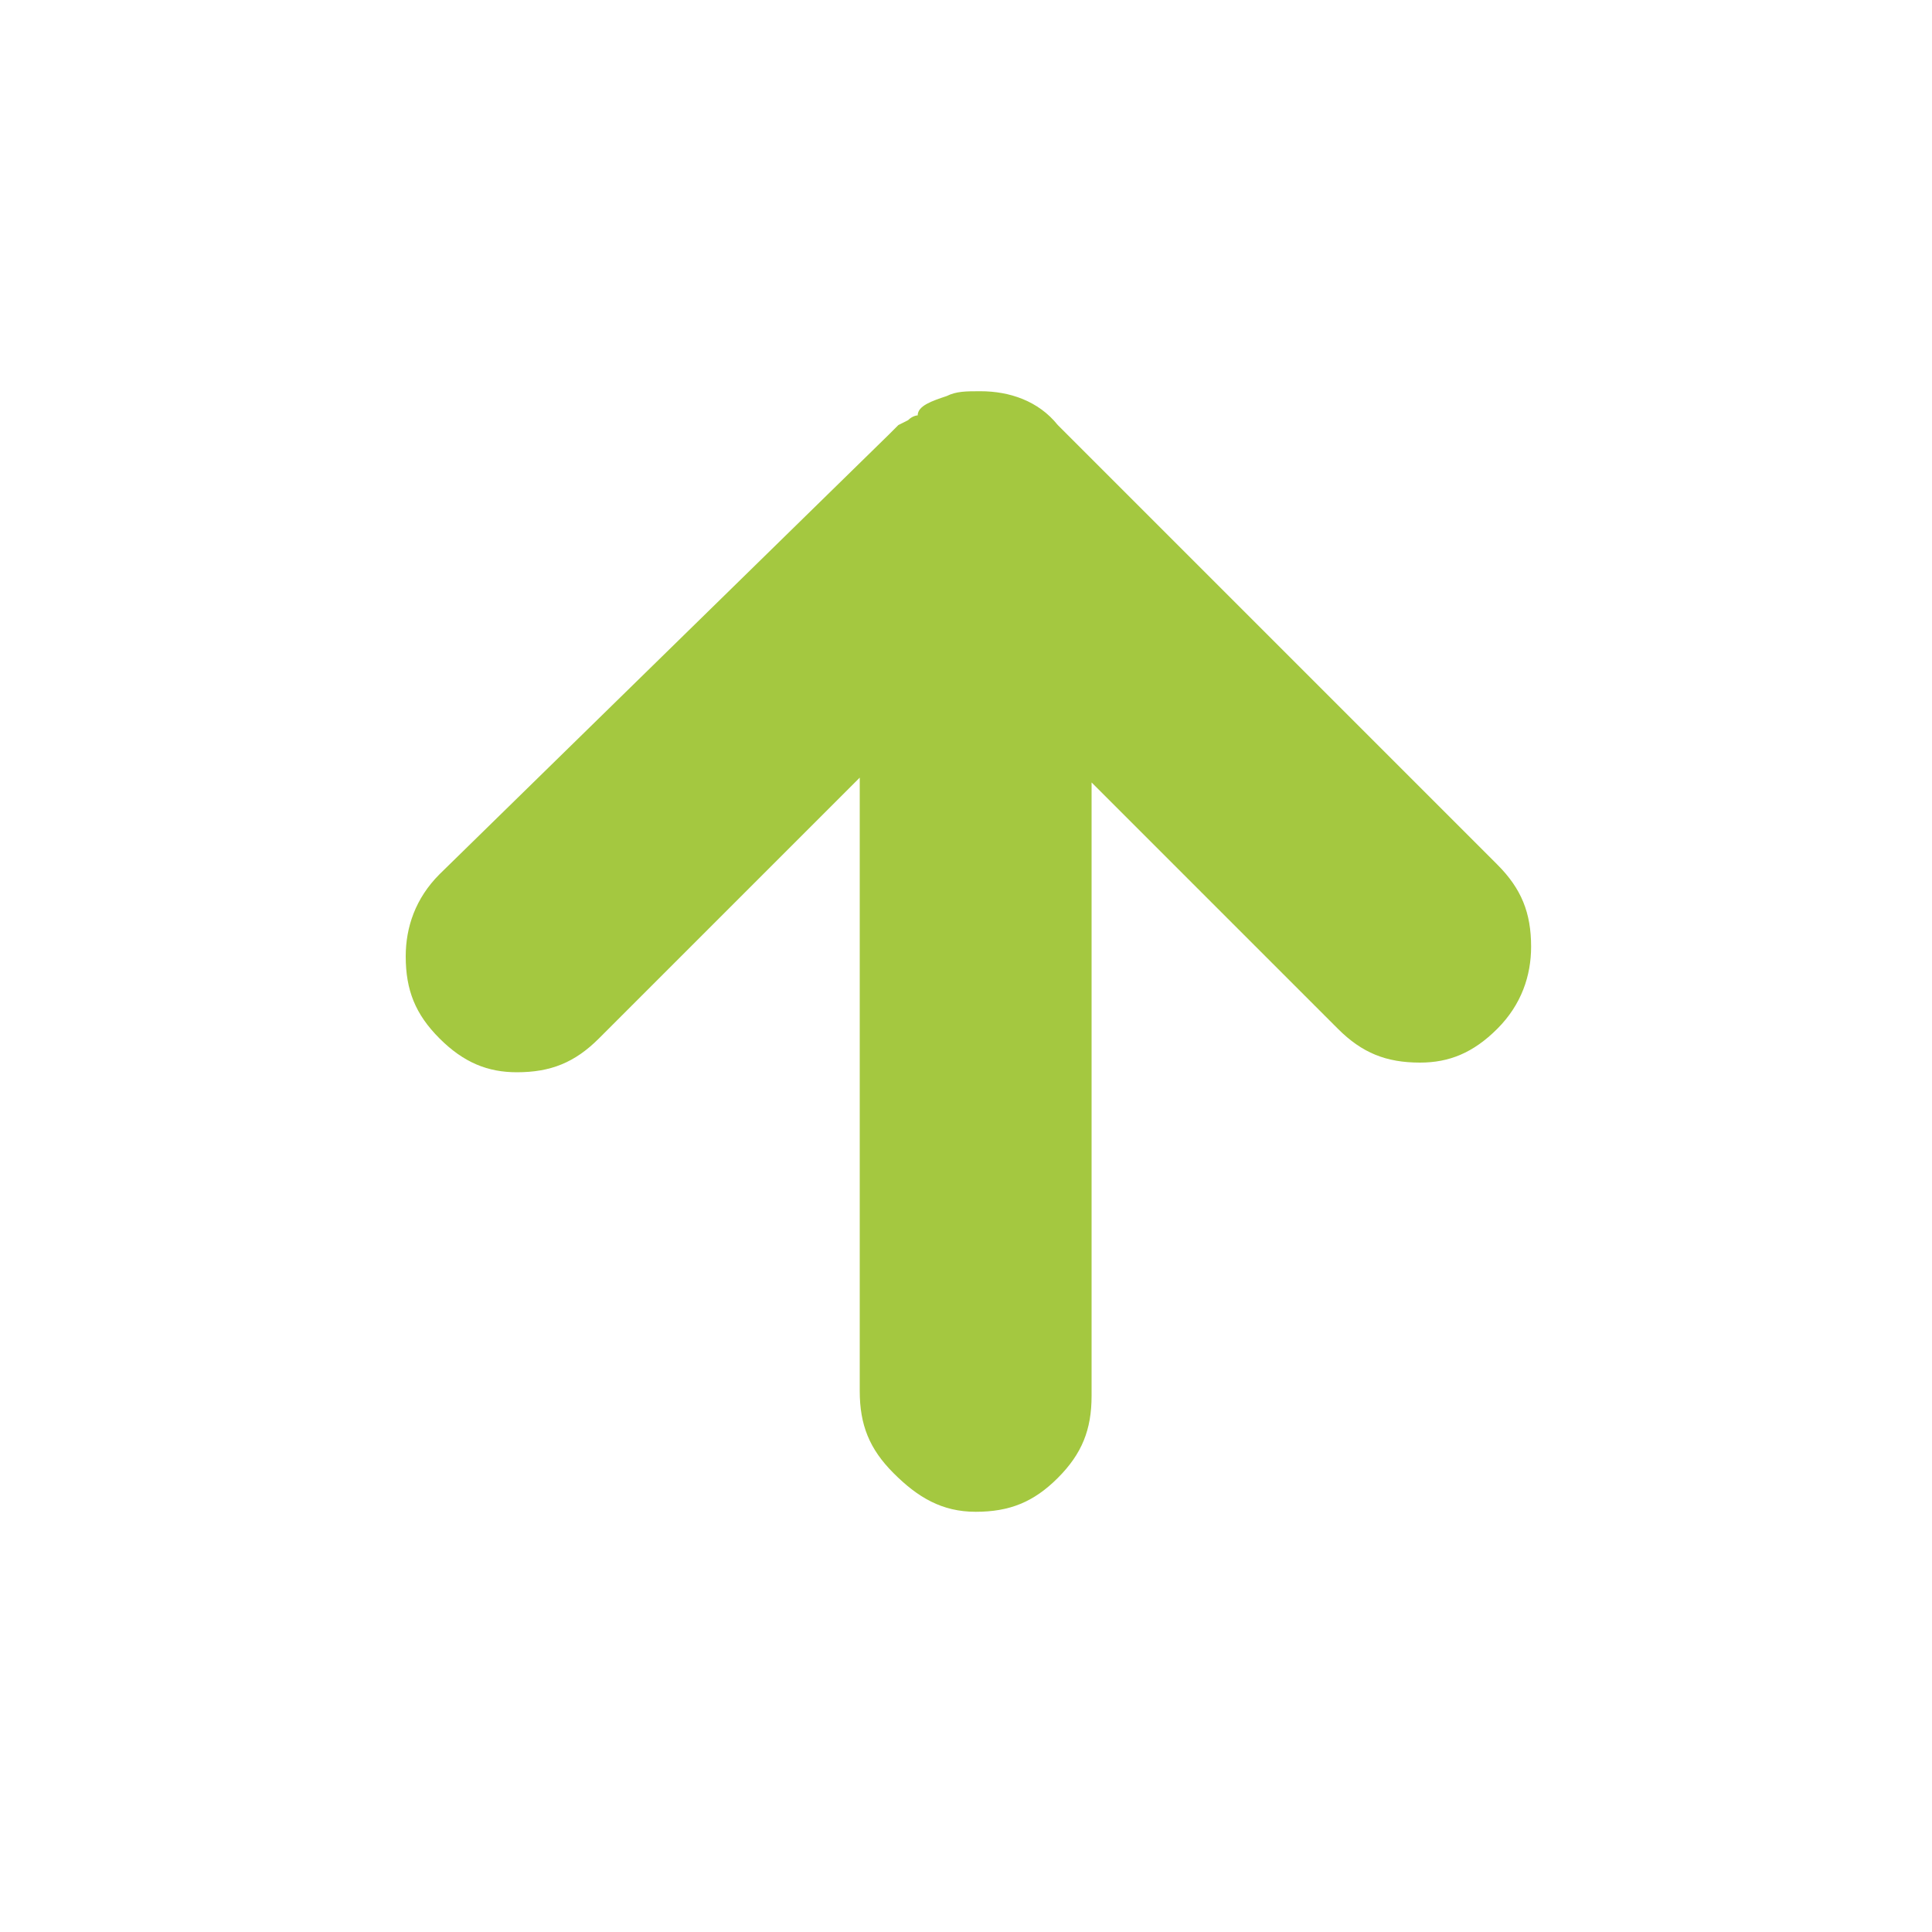 <?xml version="1.0" encoding="utf-8"?>
<!-- Generator: Adobe Illustrator 23.0.6, SVG Export Plug-In . SVG Version: 6.00 Build 0)  -->
<svg version="1.1" id="Calque_1" xmlns="http://www.w3.org/2000/svg" xmlns:xlink="http://www.w3.org/1999/xlink" x="0px" y="0px"
	 width="40px" height="40px" viewBox="0 0 40 40" style="enable-background:new 0 0 40 40;" xml:space="preserve">
<style type="text/css">
	.st0{fill:#A4C840;}
</style>
<g>
	<path class="st0" d="M19.6,8.2c0.2-0.1,0.4-0.1,0.7-0.1c0.6,0,1.2,0.2,1.6,0.7l9.1,9.1c0.5,0.5,0.7,1,0.7,1.7
		c0,0.6-0.2,1.2-0.7,1.7s-1,0.7-1.6,0.7c-0.7,0-1.2-0.2-1.7-0.7l-5.1-5.1v12.7c0,0.7-0.2,1.2-0.7,1.7s-1,0.7-1.7,0.7
		S19,31,18.5,30.5c-0.5-0.5-0.7-1-0.7-1.7V16.1l-5.4,5.4c-0.5,0.5-1,0.7-1.7,0.7c-0.6,0-1.1-0.2-1.6-0.7c-0.5-0.5-0.7-1-0.7-1.7
		c0-0.6,0.2-1.2,0.7-1.7L18.4,9l0.2-0.2l0.2-0.1c0.1-0.1,0.2-0.1,0.2-0.1C19,8.4,19.3,8.3,19.6,8.2z"/>
</g>
</svg>
